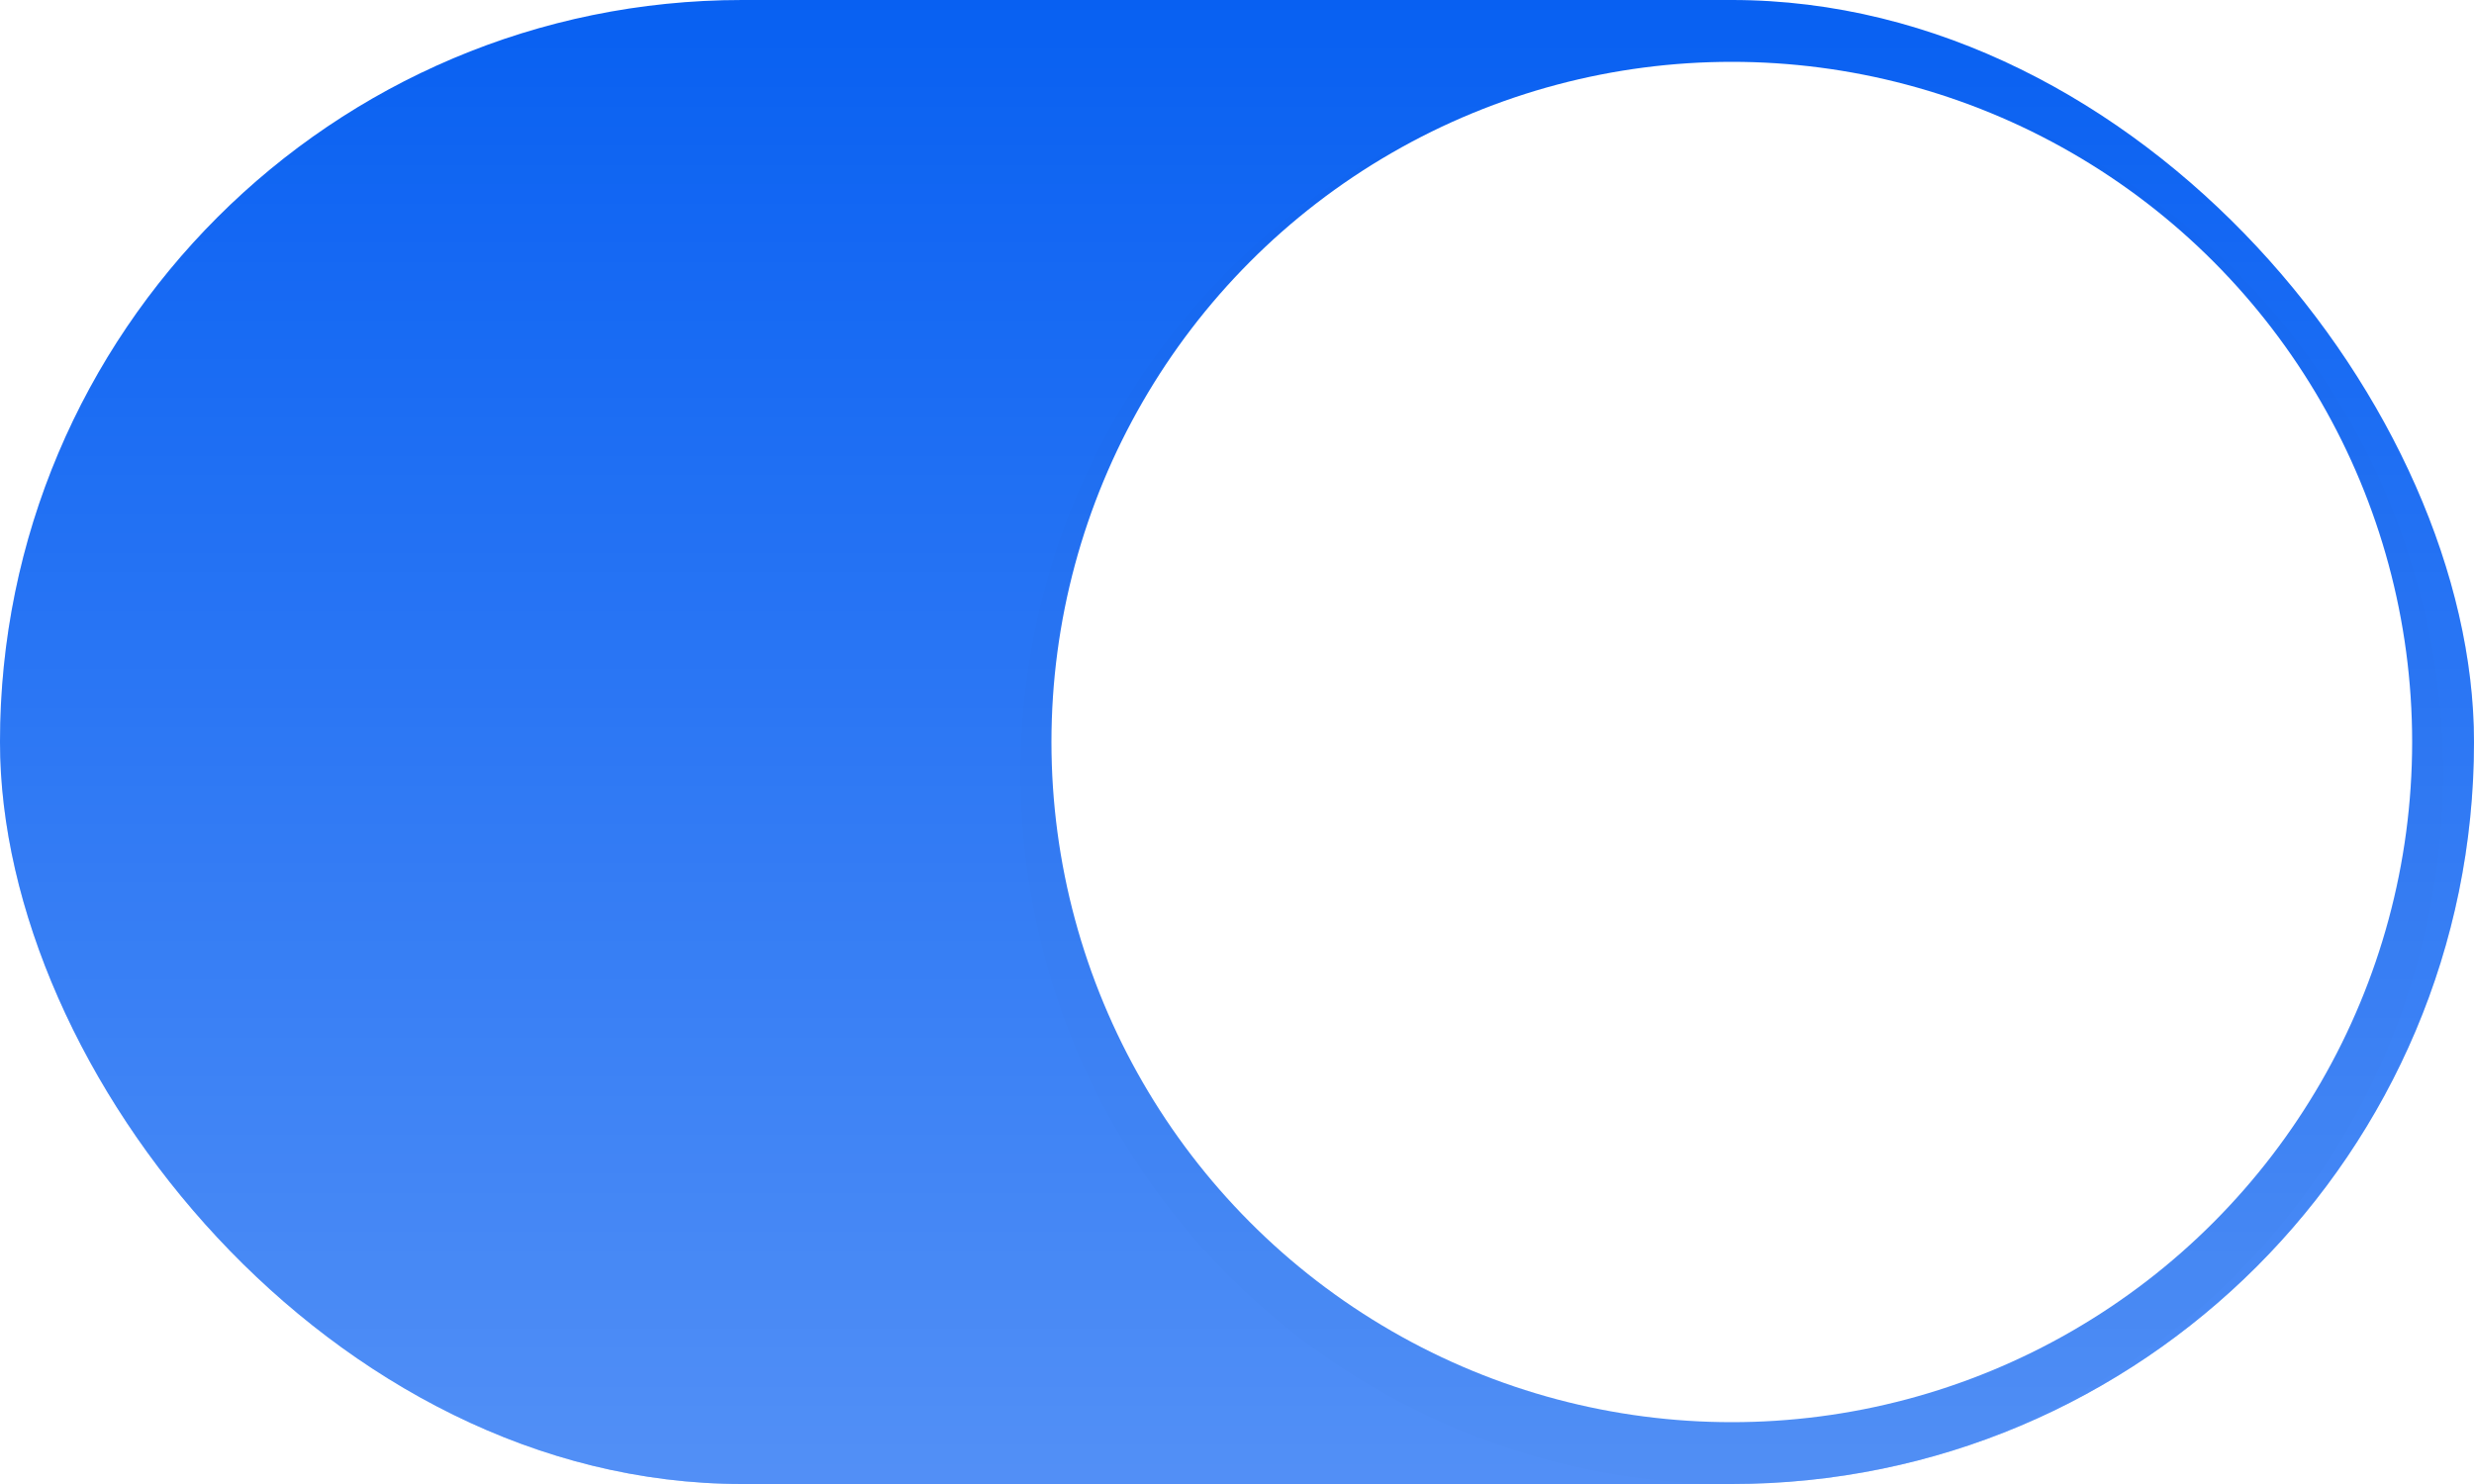 <svg width="40" height="24" version="1.1" viewBox="0 0 40 24" xmlns="http://www.w3.org/2000/svg">
 <defs>
  <filter id="filter1034" x="-.038" y="-.038" width="1.075" height="1.075" color-interpolation-filters="sRGB">
   <feGaussianBlur stdDeviation="0.36"/>
  </filter>
  <linearGradient id="linearGradient862" x1="19" x2="19" y1="24" gradientUnits="userSpaceOnUse">
   <stop stop-color="#ffffff" offset="0"/>
   <stop stop-color="#ffffff" stop-opacity="0" offset="1"/>
  </linearGradient>
 </defs>
 <rect width="40" height="24" rx="12" ry="12" fill="#0860f2"/>
 <rect width="40" height="24" rx="12" ry="12" fill="url(#linearGradient862)" opacity=".3"/>
 <rect y="-.038" width="40" height="24" opacity="0" stroke-width=".877"/>
 <circle cx="28" cy="12.5" r="11.5" fill="#000000" filter="url(#filter1034)" opacity=".1"/>
 <circle cx="28" cy="12" r="11" fill="#ffffff"/>
</svg>
